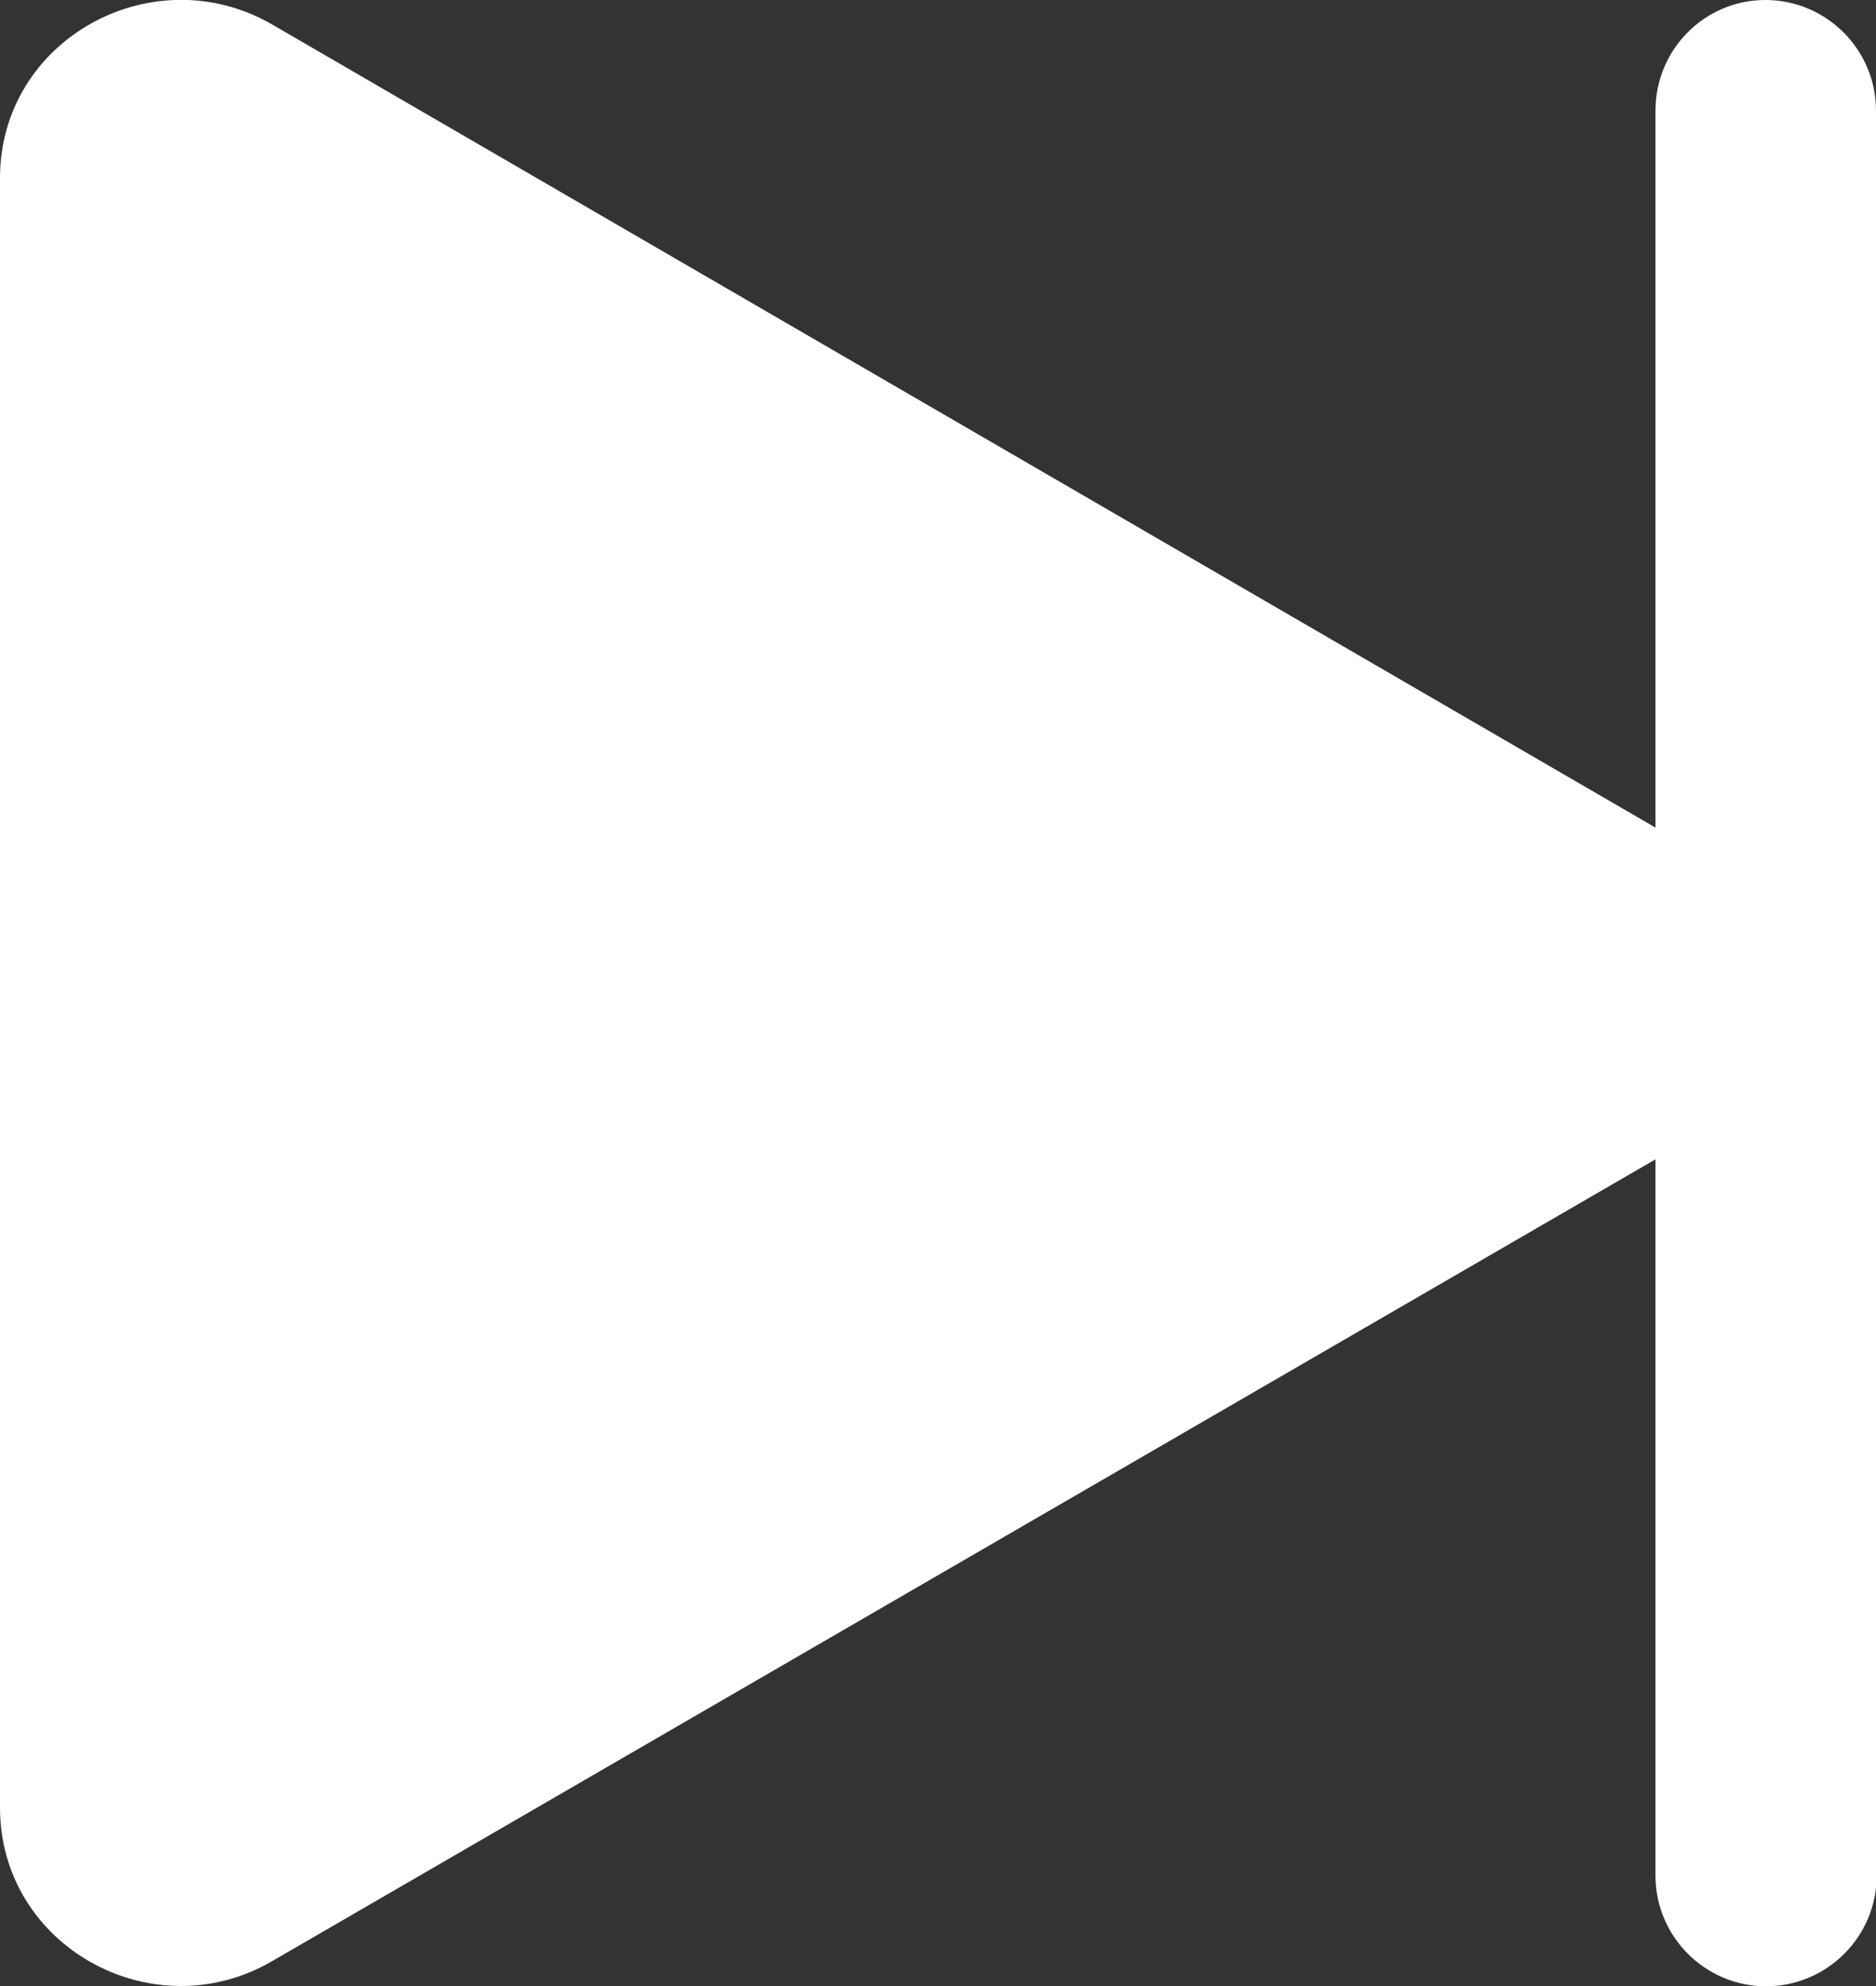 <?xml version="1.0" encoding="utf-8"?>
<!-- Generator: Adobe Illustrator 24.3.0, SVG Export Plug-In . SVG Version: 6.00 Build 0)  -->
<svg version="1.1" id="Layer_1" xmlns="http://www.w3.org/2000/svg" xmlns:xlink="http://www.w3.org/1999/xlink" x="0px" y="0px"
	 viewBox="0 0 283.3 300" style="enable-background:new 0 0 283.3 300;" xml:space="preserve">
<rect x="0" y="0" width="283.3" height="300" fill="#333333" stroke="none"/>
<style type="text/css">
	.st0{fill:#FFFFFF;}
</style>
<path class="st0" d="M283.3,16.7c0-9.2-7.5-16.7-16.7-16.7C257.4,0,250,7.5,250,16.7v108.3L41.1,3.7C23.1-6.7,0,5.9,0,26.9V273
	c0,21,23.1,33.7,41.1,23.2L250,175.1v108.2c0,9.2,7.5,16.7,16.7,16.7c9.2,0,16.7-7.5,16.7-16.7V16.7z"/>
</svg>
